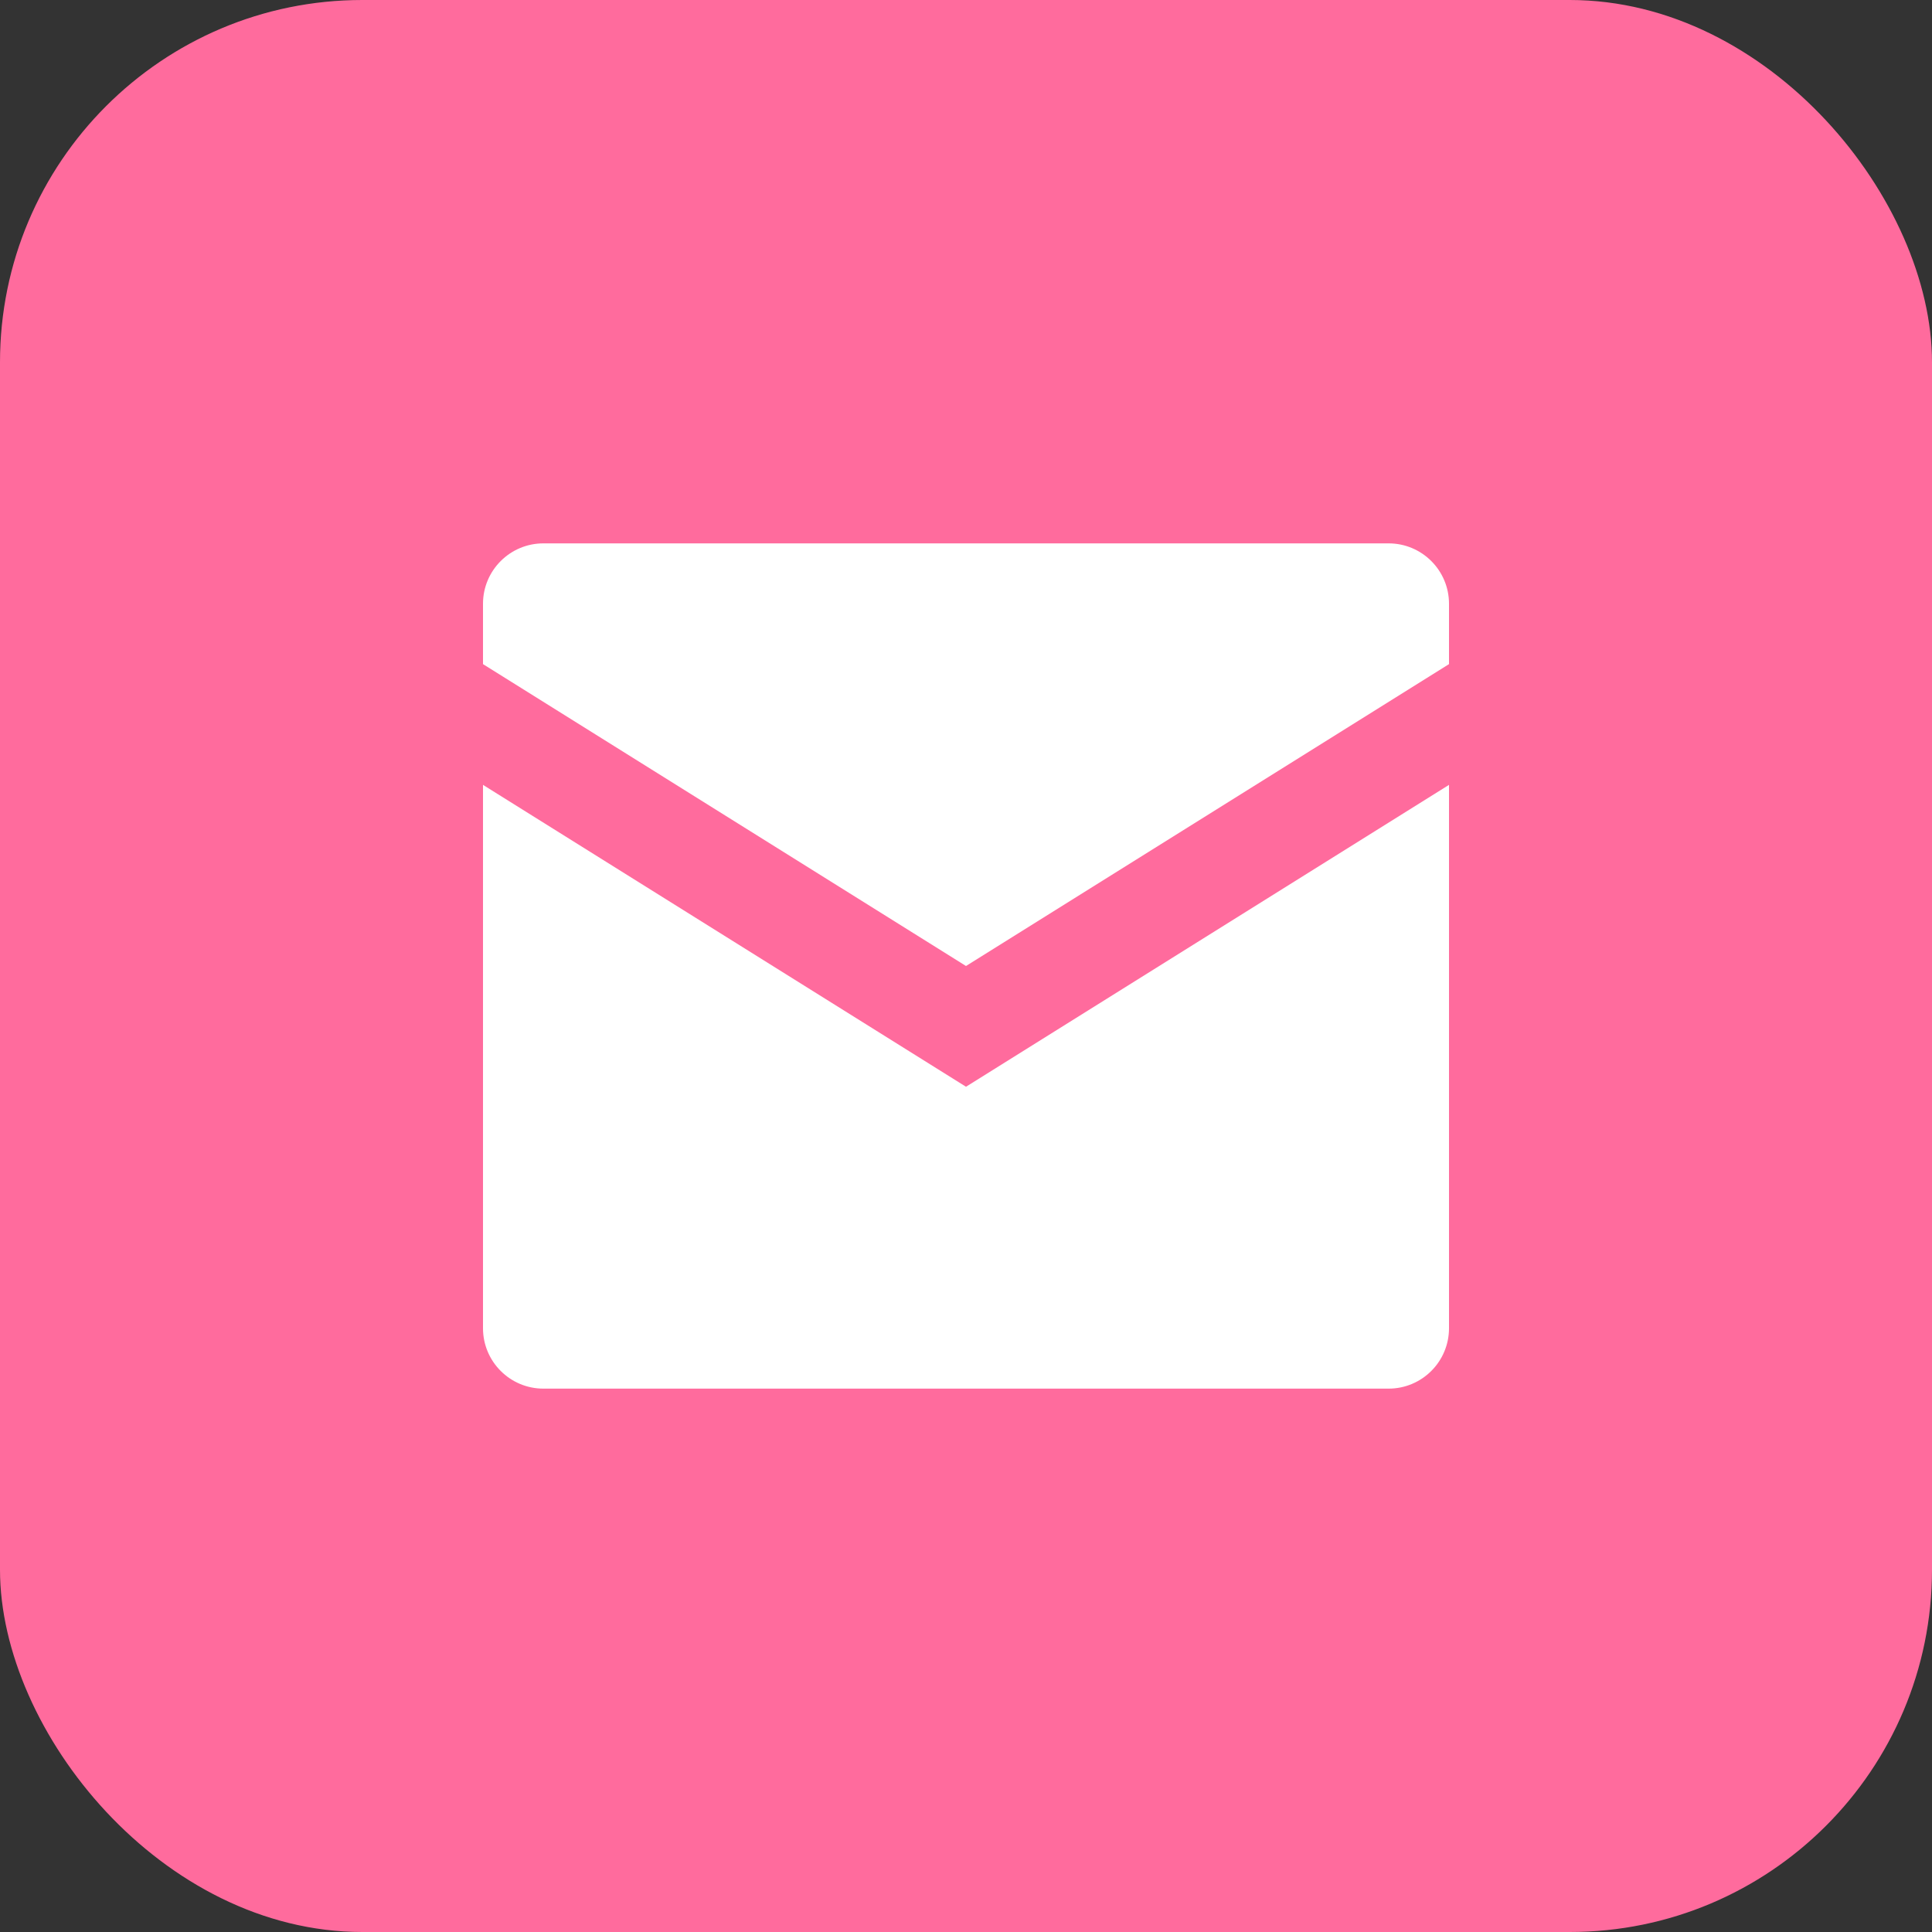 <svg width="32" height="32" viewBox="0 0 32 32" fill="none" xmlns="http://www.w3.org/2000/svg">
  <rect x="0" y="0" width="32" height="32" fill="#333333" stroke="none"/>
  <rect width="32" height="32" rx="6" fill="#FF6B9D"/>
  <path d="M8 11L16 16L24 11V10C24 9.448 23.552 9 23 9H9C8.448 9 8 9.448 8 10V11Z" fill="white"/>
  <path d="M8 13V22C8 22.552 8.448 23 9 23H23C23.552 23 24 22.552 24 22V13L16 18L8 13Z" fill="white"/>
</svg>
